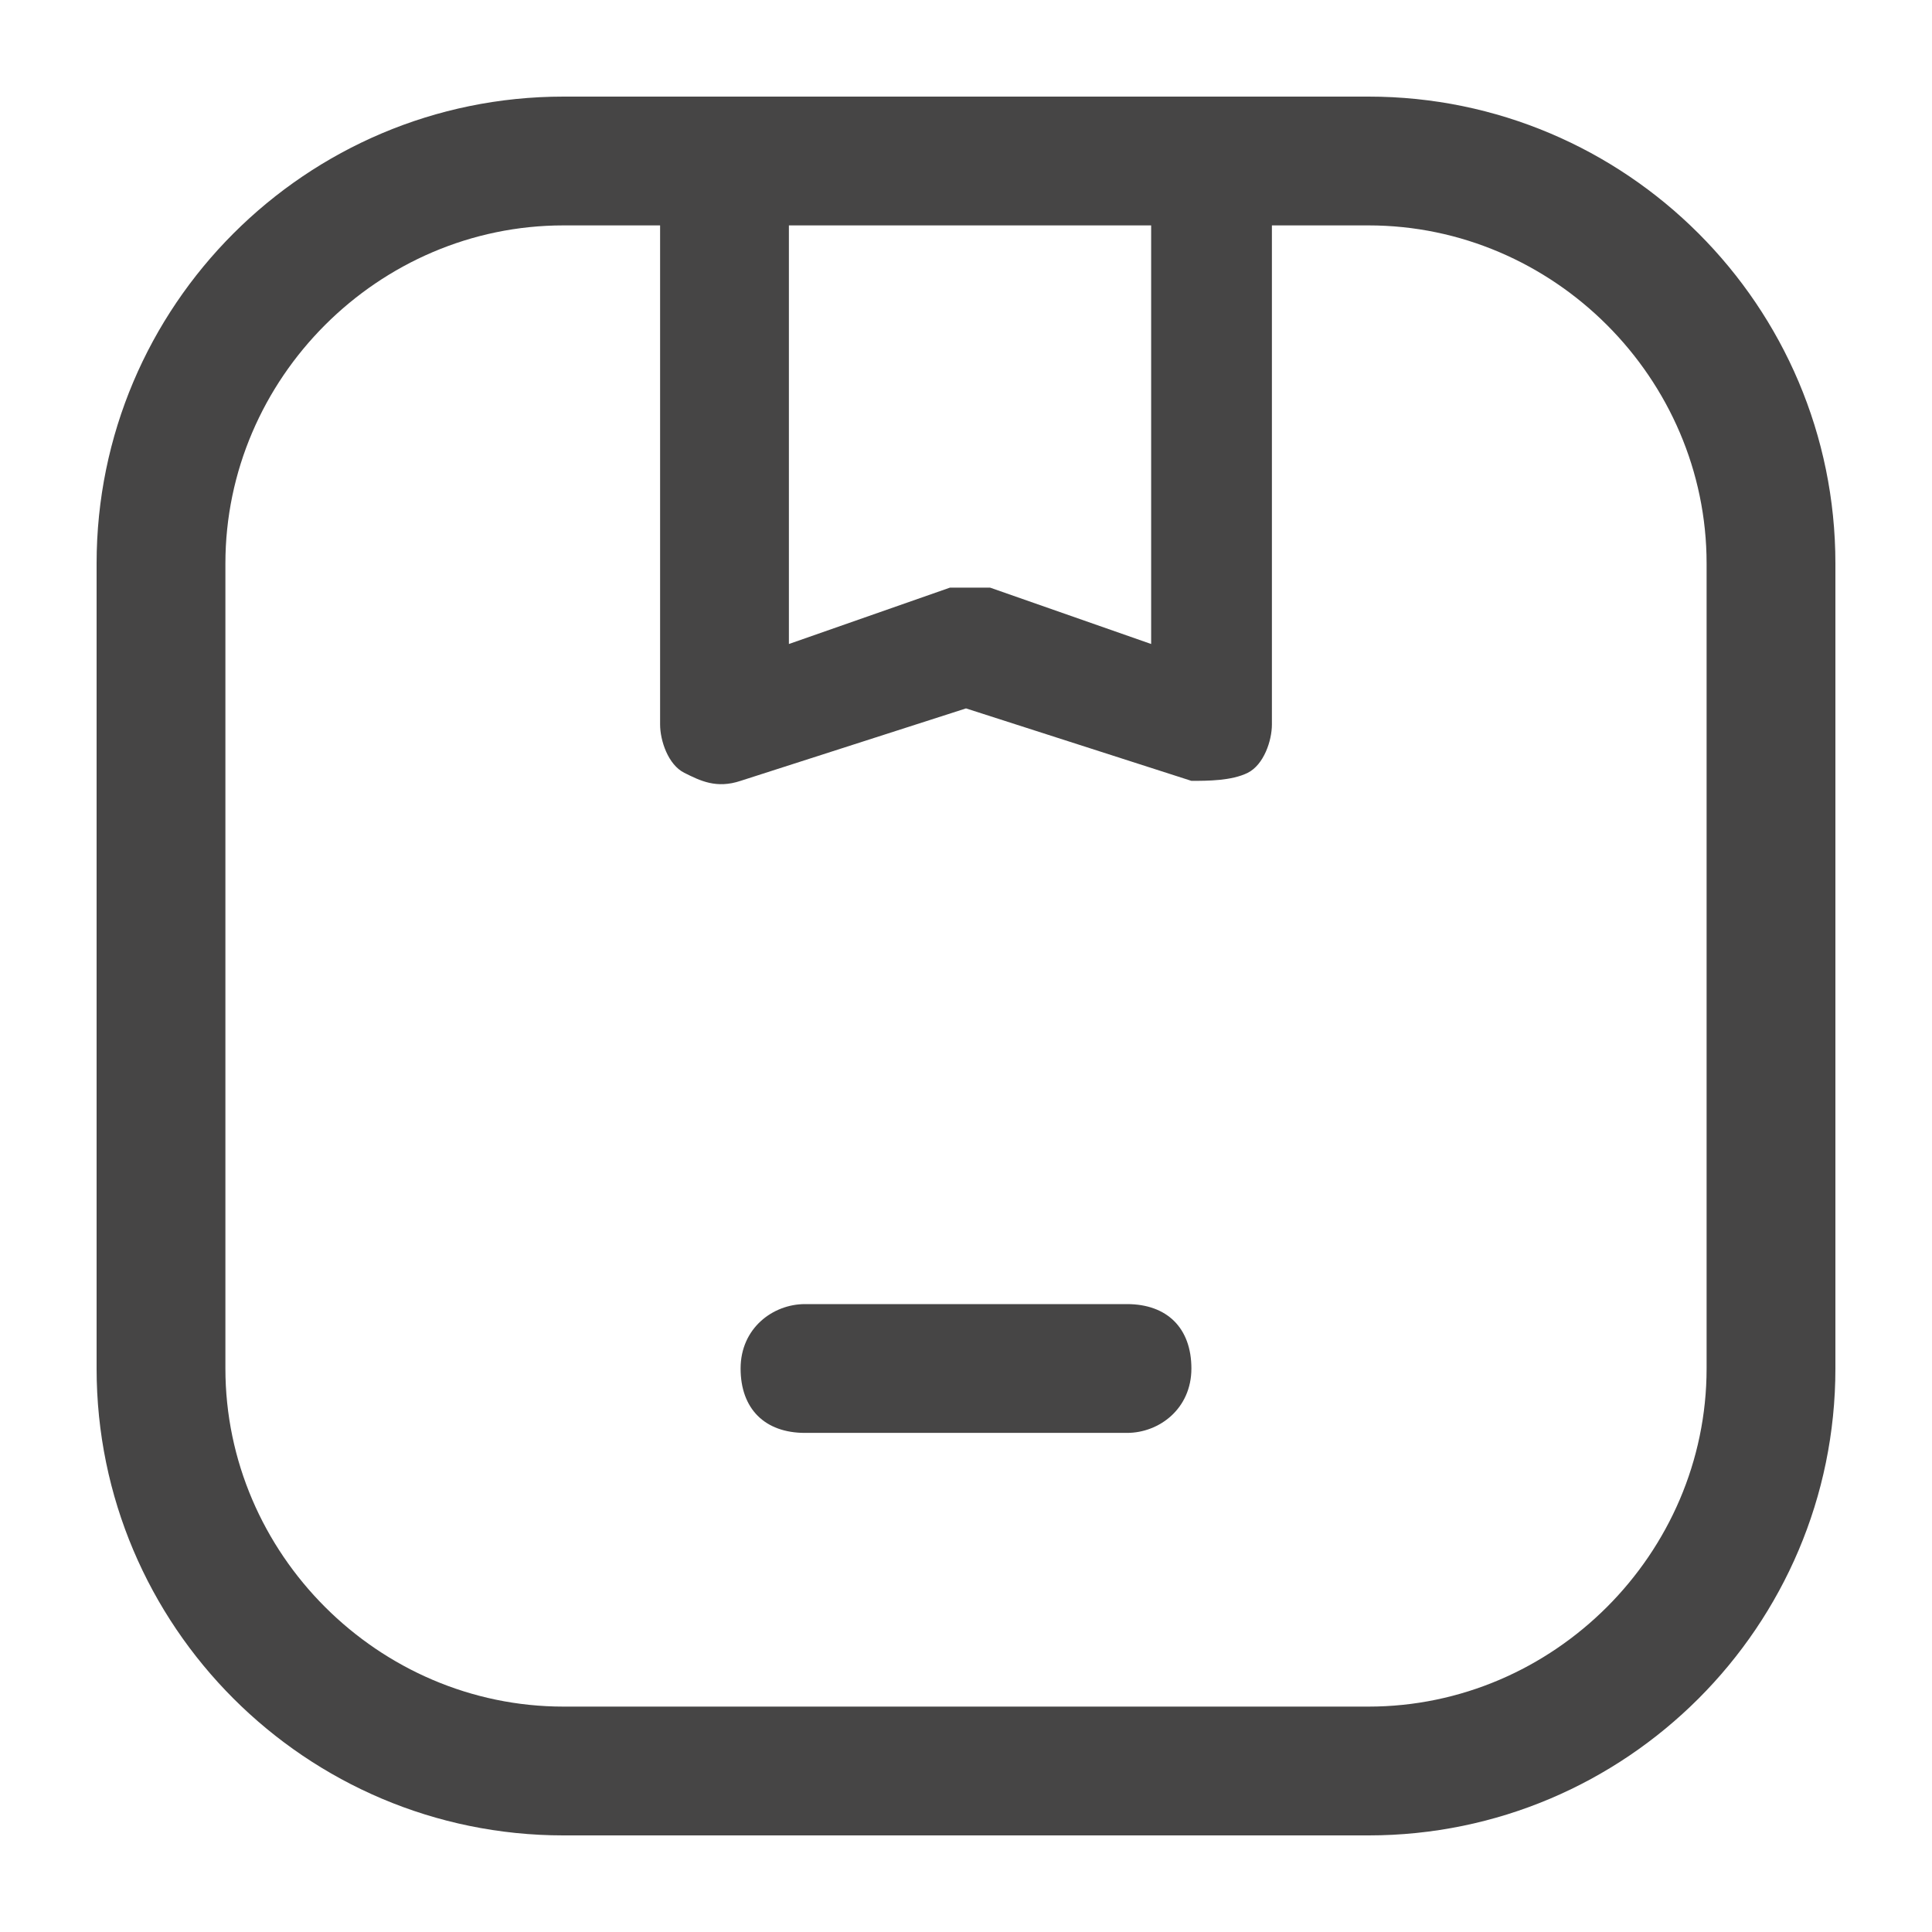 <?xml version="1.0" encoding="UTF-8"?>
<svg xmlns="http://www.w3.org/2000/svg" version="1.1" viewBox="0 0 24 24">
  <defs>
    <style>
      .cls-1 {
      fill: #464545;
      fill-rule: evenodd;
      }
    </style>
  </defs>
  <!-- Generator: Adobe Illustrator 28.6.0, SVG Export Plug-In . SVG Version: 1.2.0 Build 709)  -->
  <g>
    <g id="Calque_1">
      <g>
        <path class="cls-1" d="M14,16.2h-4c-.4,0-.8.3-.8.8s.3.8.8.8h4c.4,0,.8-.3.8-.8s-.3-.8-.8-.8Z"/>
        <path class="cls-1" d="M17,1.2H7C3.8,1.2,1.2,3.8,1.2,7v10c0,3.2,2.6,5.8,5.8,5.8h10c3.2,0,5.8-2.6,5.8-5.8V7c0-3.2-2.6-5.8-5.8-5.8ZM9.8,2.8h4.5v5.2l-2-.7c-.2,0-.3,0-.5,0l-2,.7V2.8ZM21.2,17c0,2.3-1.9,4.2-4.2,4.2H7c-2.3,0-4.2-1.9-4.2-4.2V7c0-2.3,1.9-4.2,4.2-4.2h1.2v6.2c0,.2.1.5.3.6.2.1.4.2.7.1l2.8-.9,2.8.9c.2,0,.5,0,.7-.1.2-.1.3-.4.3-.6V2.8h1.2c2.3,0,4.2,1.9,4.2,4.2v10Z"/>
      </g>
    </g>
  </g>
</svg>